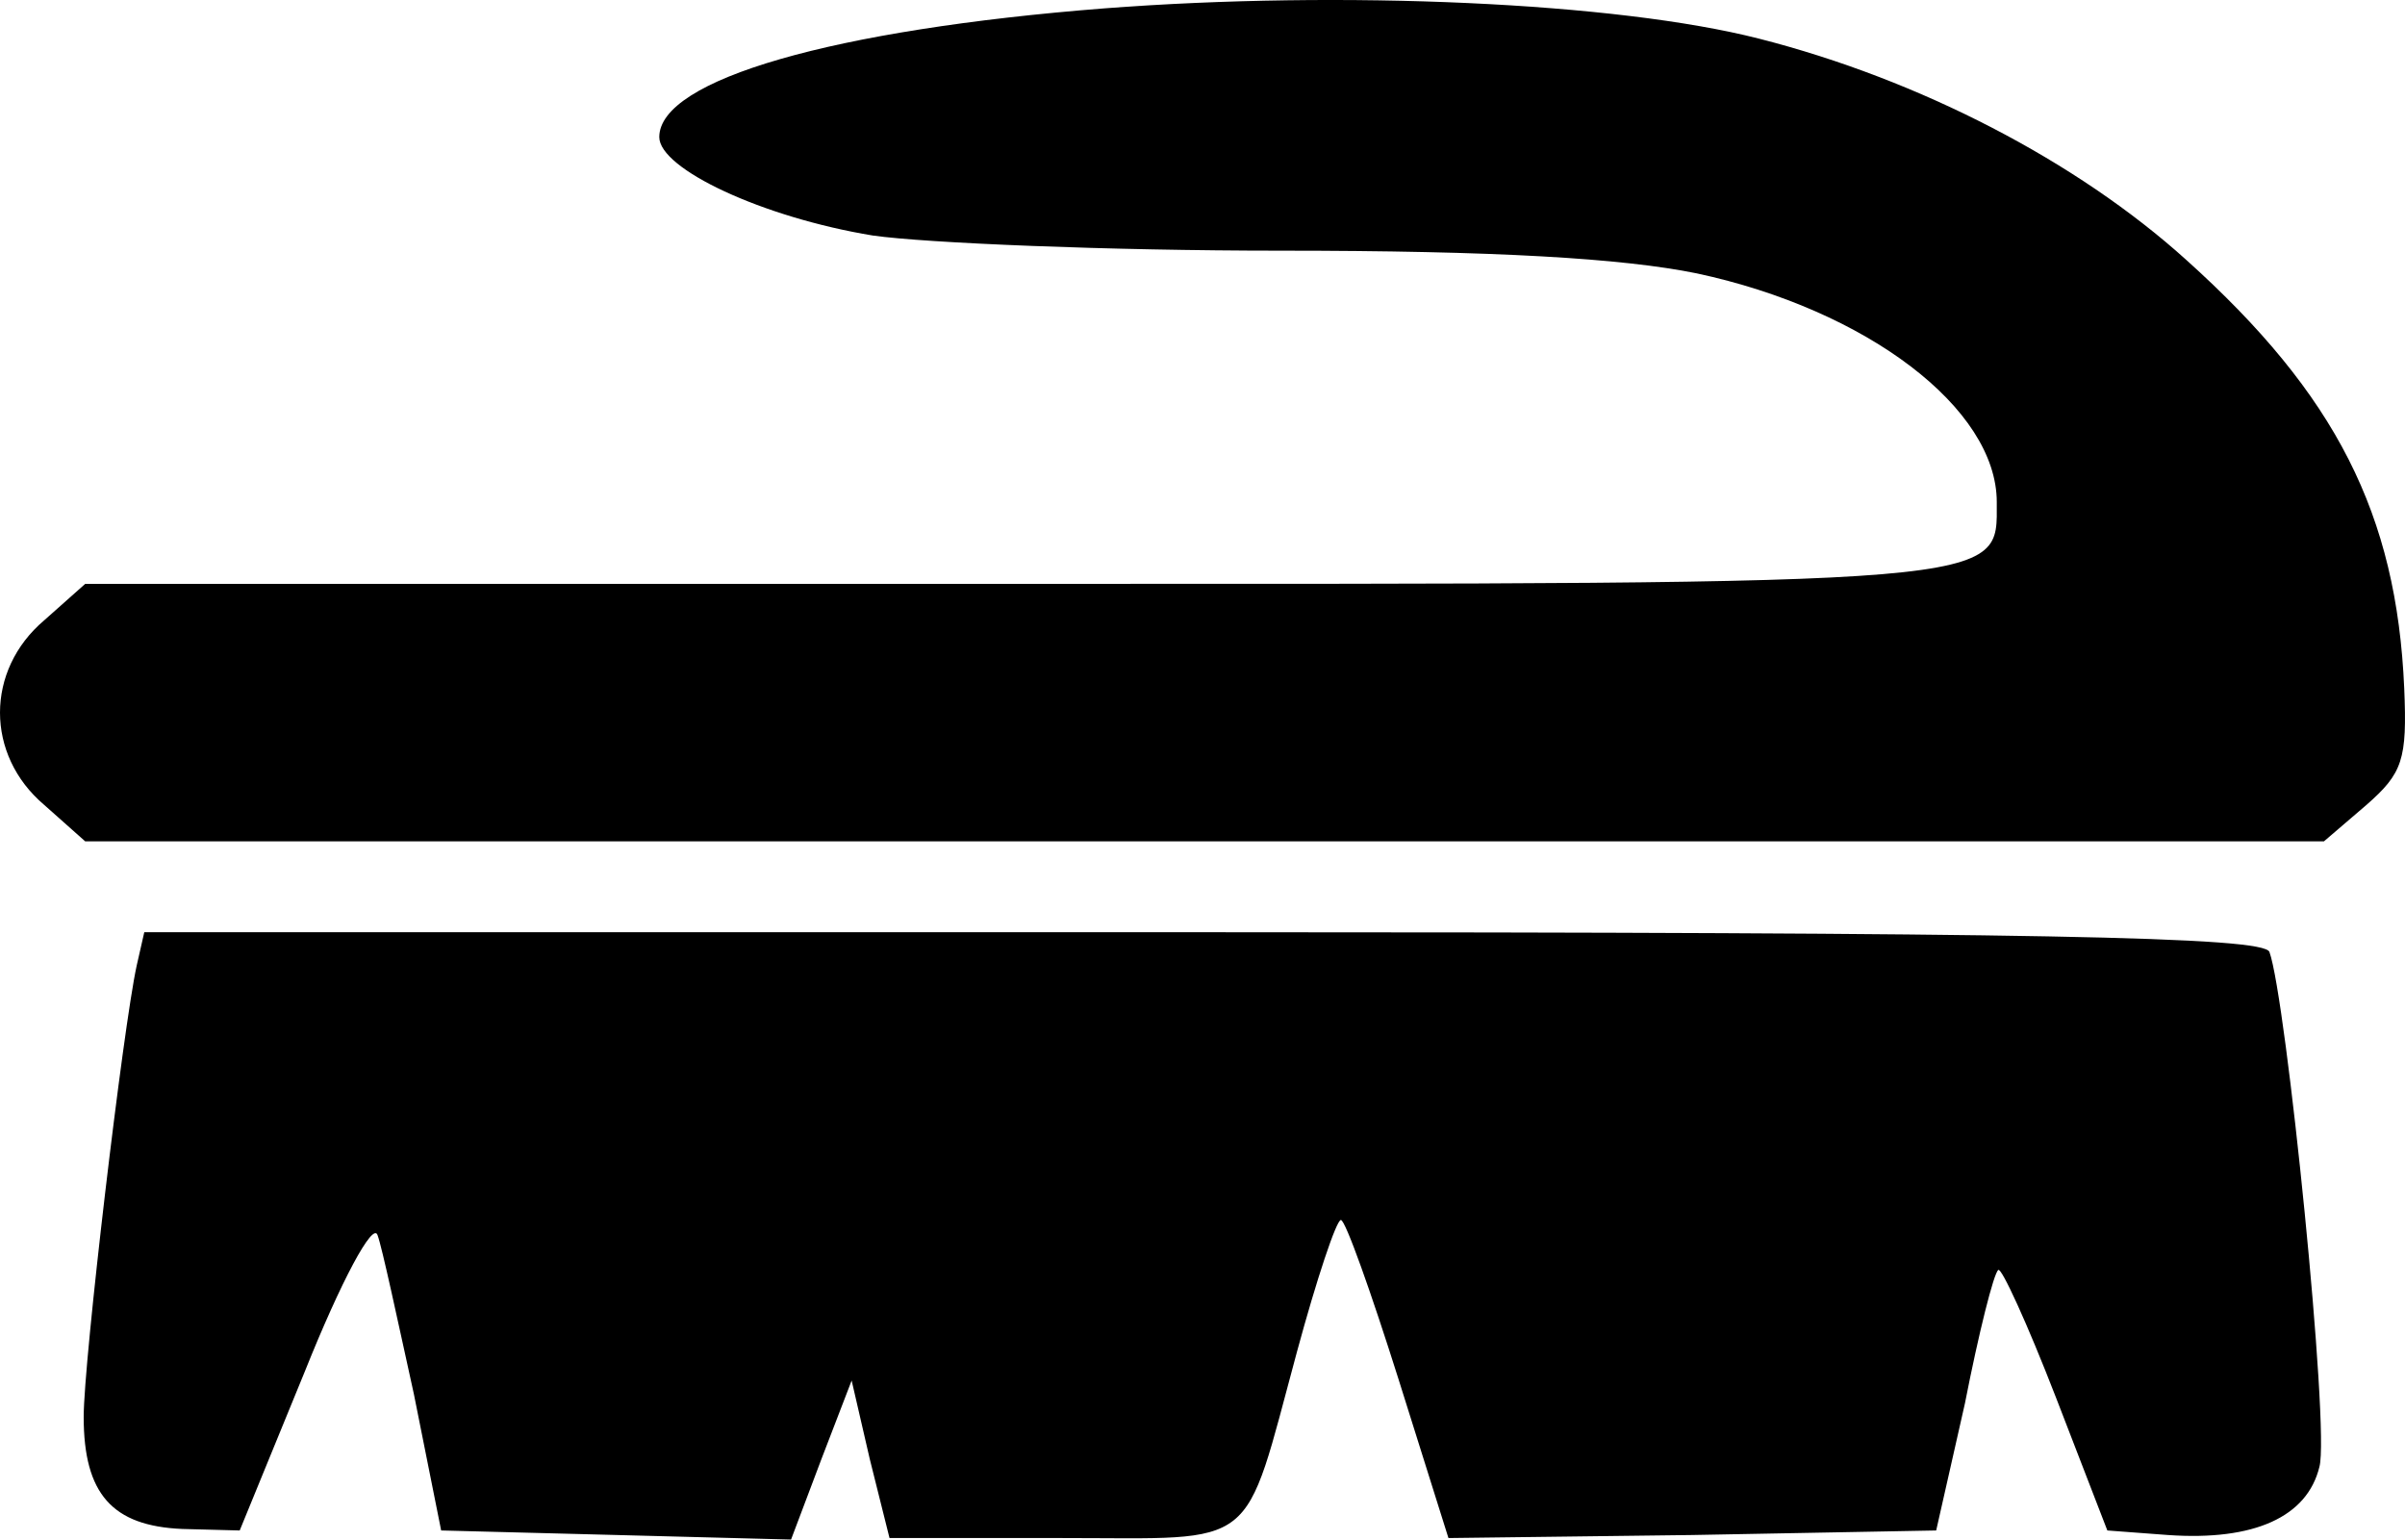<?xml version="1.0" encoding="UTF-8" standalone="no"?><!-- Generator: Gravit.io -->
<svg xmlns="http://www.w3.org/2000/svg" 
    xmlns:xlink="http://www.w3.org/1999/xlink" style="isolation:isolate" viewBox="0 0 158.776 101.651">
    <defs>
        <clipPath id="_clipPath_Btw9h36nWfPkCeOZRuLvJ3rdBDQP9Bx3">
            <rect width="158.776" height="101.651"/>
        </clipPath>
    </defs>
    <g clip-path="url(#_clipPath_Btw9h36nWfPkCeOZRuLvJ3rdBDQP9Bx3)">
        <path d=" M 72.925 0.551 C 55.025 1.951 43.525 5.251 43.525 9.051 C 43.525 11.151 50.325 14.351 57.625 15.551 C 61.125 16.051 73.225 16.551 84.525 16.551 C 98.725 16.551 107.125 17.051 112.025 18.051 C 123.225 20.451 131.825 26.951 131.825 33.151 C 131.825 38.651 133.225 38.551 66.925 38.551 L 5.625 38.551 L 2.925 40.951 C -0.975 44.251 -0.975 49.851 2.925 53.151 L 5.625 55.551 L 79.525 55.551 L 153.425 55.551 L 156.225 53.151 C 158.625 51.051 158.925 50.151 158.725 45.451 C 158.225 33.951 154.225 26.051 144.325 17.151 C 137.125 10.651 126.725 5.251 116.125 2.551 C 106.725 0.151 88.625 -0.649 72.925 0.551 Z " fill="rgb(0,0,0)"/>
        <path d=" M 9.025 63.751 C 8.125 67.851 5.525 89.851 5.525 93.551 C 5.525 98.651 7.425 100.751 12.025 100.951 L 15.825 101.051 L 20.125 90.551 C 22.525 84.551 24.625 80.651 24.925 81.551 C 25.225 82.351 26.225 87.051 27.325 92.051 L 29.125 101.051 L 40.725 101.351 L 52.225 101.651 L 54.225 96.351 L 56.225 91.151 L 57.425 96.351 L 58.725 101.551 L 70.125 101.551 C 83.225 101.551 82.025 102.551 85.625 89.251 C 86.925 84.451 88.225 80.551 88.525 80.551 C 88.825 80.551 90.525 85.351 92.325 91.051 L 95.625 101.551 L 111.725 101.351 L 127.825 101.051 L 129.725 92.651 C 130.625 88.051 131.625 84.051 131.925 83.851 C 132.125 83.651 133.825 87.351 135.725 92.251 L 139.125 101.051 L 143.125 101.351 C 148.825 101.751 152.325 100.151 153.125 96.851 C 153.825 94.351 150.925 65.851 149.825 62.851 C 149.425 61.851 134.725 61.551 79.425 61.551 L 9.525 61.551 L 9.025 63.751 Z " fill="rgb(0,0,0)"/>
    </g>
</svg>